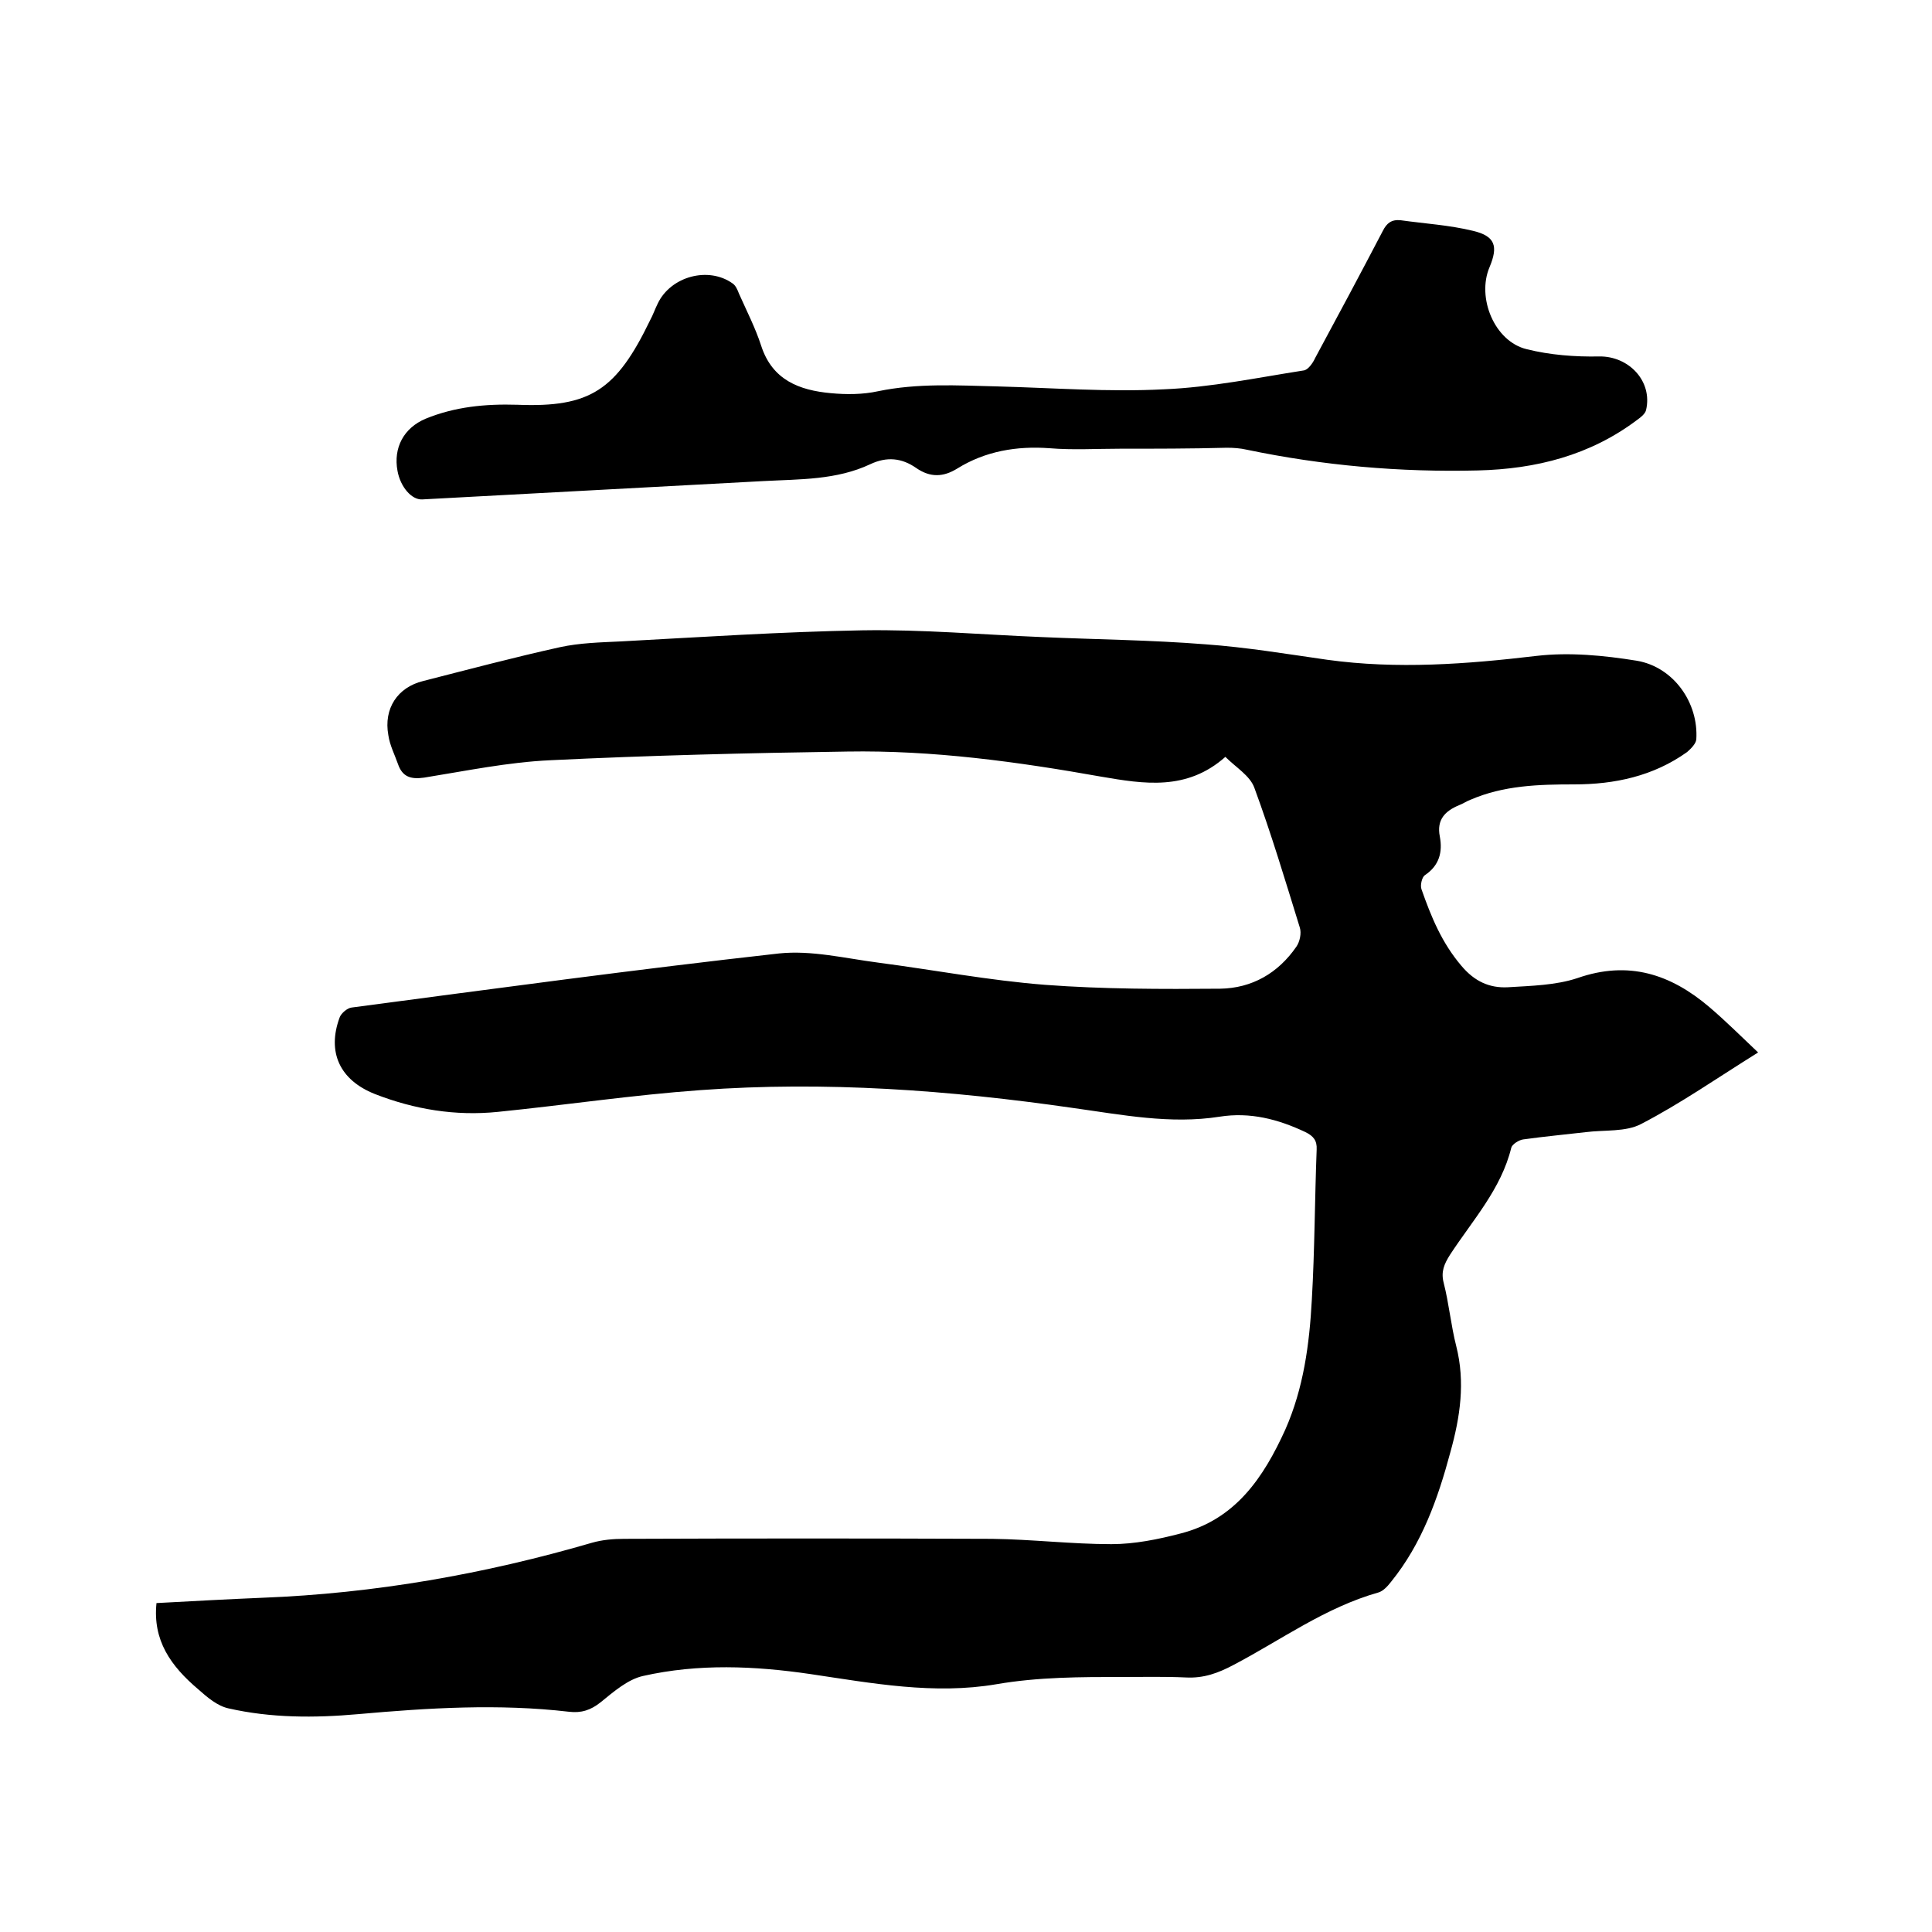 <svg enable-background="new 0 0 400 400" viewBox="0 0 400 400" xmlns="http://www.w3.org/2000/svg"><path d="m32.4 331.9c7.4-.4 14.7-.8 21.9-1.1 23.3-.9 46-4.9 68.3-11.4 2.1-.6 4.4-.8 6.6-.8 25.4-.1 50.8-.1 76.2 0 8.2.1 16.5 1.1 24.7 1.1 4.8 0 9.7-1 14.3-2.2 11.4-2.9 17.2-11.6 21.7-21.5 3.8-8.6 5-17.7 5.5-26.9.6-10.4.6-20.7 1-31.1.1-1.9-.7-2.8-2.3-3.6-5.7-2.7-11.5-4.2-17.8-3.2-10.2 1.6-20.2-.4-30.3-1.8-25.6-3.7-51.4-5.6-77.2-3.7-14 1-28 3.1-41.9 4.5-8.8.9-17.3-.5-25.5-3.7-7.3-2.9-9.9-8.7-7.3-15.8.3-.9 1.6-2 2.5-2.1 29.5-3.9 58.9-7.9 88.5-11.2 6.7-.7 13.6 1 20.5 1.9 11.5 1.5 23 3.7 34.6 4.6 12 .9 24.1.9 36.2.8 6.6-.1 12-3.2 15.8-8.7.7-1 1.1-2.8.7-4-3-9.7-5.9-19.4-9.4-28.9-.9-2.5-3.8-4.2-6-6.4-8 7.1-16.9 5.6-25.7 4.1-17.4-3.1-34.9-5.5-52.6-5.2-20.5.3-41 .8-61.5 1.8-8.7.4-17.4 2.2-26.1 3.6-2.8.4-4.5-.2-5.4-2.8-.7-2-1.7-3.9-2-6-1-5.5 1.9-9.9 7.2-11.2 9.4-2.4 18.8-4.9 28.3-7 4.1-.9 8.4-1 12.6-1.2 16.7-.9 33.4-2 50.1-2.3 12.4-.2 24.7.9 37.1 1.4 11.3.5 22.6.6 33.9 1.5 8.4.6 16.8 2 25.2 3.2 14.5 2 28.9.9 43.3-.8 6.8-.8 14-.1 20.8 1 7.6 1.3 12.8 8.7 12.3 16.3-.1.9-1.1 1.9-1.9 2.6-7 5-15 6.7-23.4 6.7-7.3 0-14.6.2-21.5 3.2-.8.3-1.5.8-2.3 1.1-2.9 1.2-4.7 3-4 6.5.6 3.2-.1 6-3.1 8-.6.4-1 2.1-.7 2.9 2 5.7 4.2 11.1 8.3 15.9 2.7 3.2 5.8 4.6 9.6 4.4 4.8-.3 9.9-.4 14.4-1.9 10.6-3.7 19.3-.8 27.3 6 3.4 2.9 6.5 6 10.1 9.4-8.5 5.3-16.1 10.6-24.2 14.8-3.2 1.7-7.6 1.2-11.5 1.7-4.3.5-8.6.9-12.9 1.5-.9.1-2.3 1-2.5 1.7-2.1 8.6-8 15-12.7 22.2-1.2 1.9-1.9 3.5-1.3 5.8 1.1 4.3 1.5 8.8 2.6 13.1 1.9 7.5.8 14.7-1.2 21.9-2.6 9.7-5.9 19-12.3 26.9-.7.9-1.6 1.9-2.6 2.2-11 3.1-20.1 9.8-30 15-3.2 1.7-6.2 2.8-9.9 2.6-4.3-.2-8.7-.1-13-.1-8.8 0-17.5 0-26.2 1.5-12.9 2.2-25.7-.2-38.5-2.1-11.6-1.7-23.2-2.2-34.7.4-3.1.7-6 3.2-8.7 5.4-2.1 1.7-4.1 2.3-6.6 2-14.6-1.7-29.1-.8-43.7.5-9 .8-18 .8-26.8-1.2-2.3-.5-4.4-2.3-6.2-3.9-5.8-4.9-9.5-10.2-8.7-17.9z"/><path d="m231.9 92.9c-4.9 0-9.8.3-14.6-.1-6.8-.5-13.3.6-19.1 4.2-2.9 1.8-5.6 1.9-8.5-.1-3-2.1-6.1-2.4-9.5-.8-7 3.3-14.6 3.1-22.1 3.5-23.6 1.3-47.1 2.5-70.7 3.8-2.2.1-4.5-2.6-5.1-5.9-.9-4.8 1.3-8.9 5.8-10.8 6.1-2.5 12.4-3.1 19-2.9 15.1.6 20.5-3 27.5-17.5.6-1.1 1-2.3 1.6-3.5 2.7-5.6 10.5-7.7 15.5-4.1.6.4 1 1.3 1.3 2.1 1.6 3.6 3.4 7.1 4.6 10.8 2.3 7.1 7.9 9.2 14.4 9.8 3.2.3 6.6.3 9.8-.4 8.2-1.7 16.4-1.2 24.6-1 11.5.3 23.1 1.2 34.6.6 9.7-.4 19.3-2.4 28.9-3.9.9-.1 1.9-1.5 2.4-2.6 4.7-8.7 9.4-17.5 14-26.3.8-1.6 1.8-2.4 3.7-2.2 5 .7 10.1 1 15 2.2 4.6 1.1 5.2 3.2 3.4 7.5-2.7 6.3 1 15.4 7.7 17 4.8 1.2 10 1.6 15 1.5 6.1-.1 11.1 5.1 9.7 11.1-.2.8-1.1 1.5-1.8 2-9.8 7.4-21 10.2-33 10.5-16.1.4-32.1-1-47.9-4.3-1.3-.3-2.7-.4-4.1-.4-7.5.2-14.8.2-22.1.2z"/></svg>